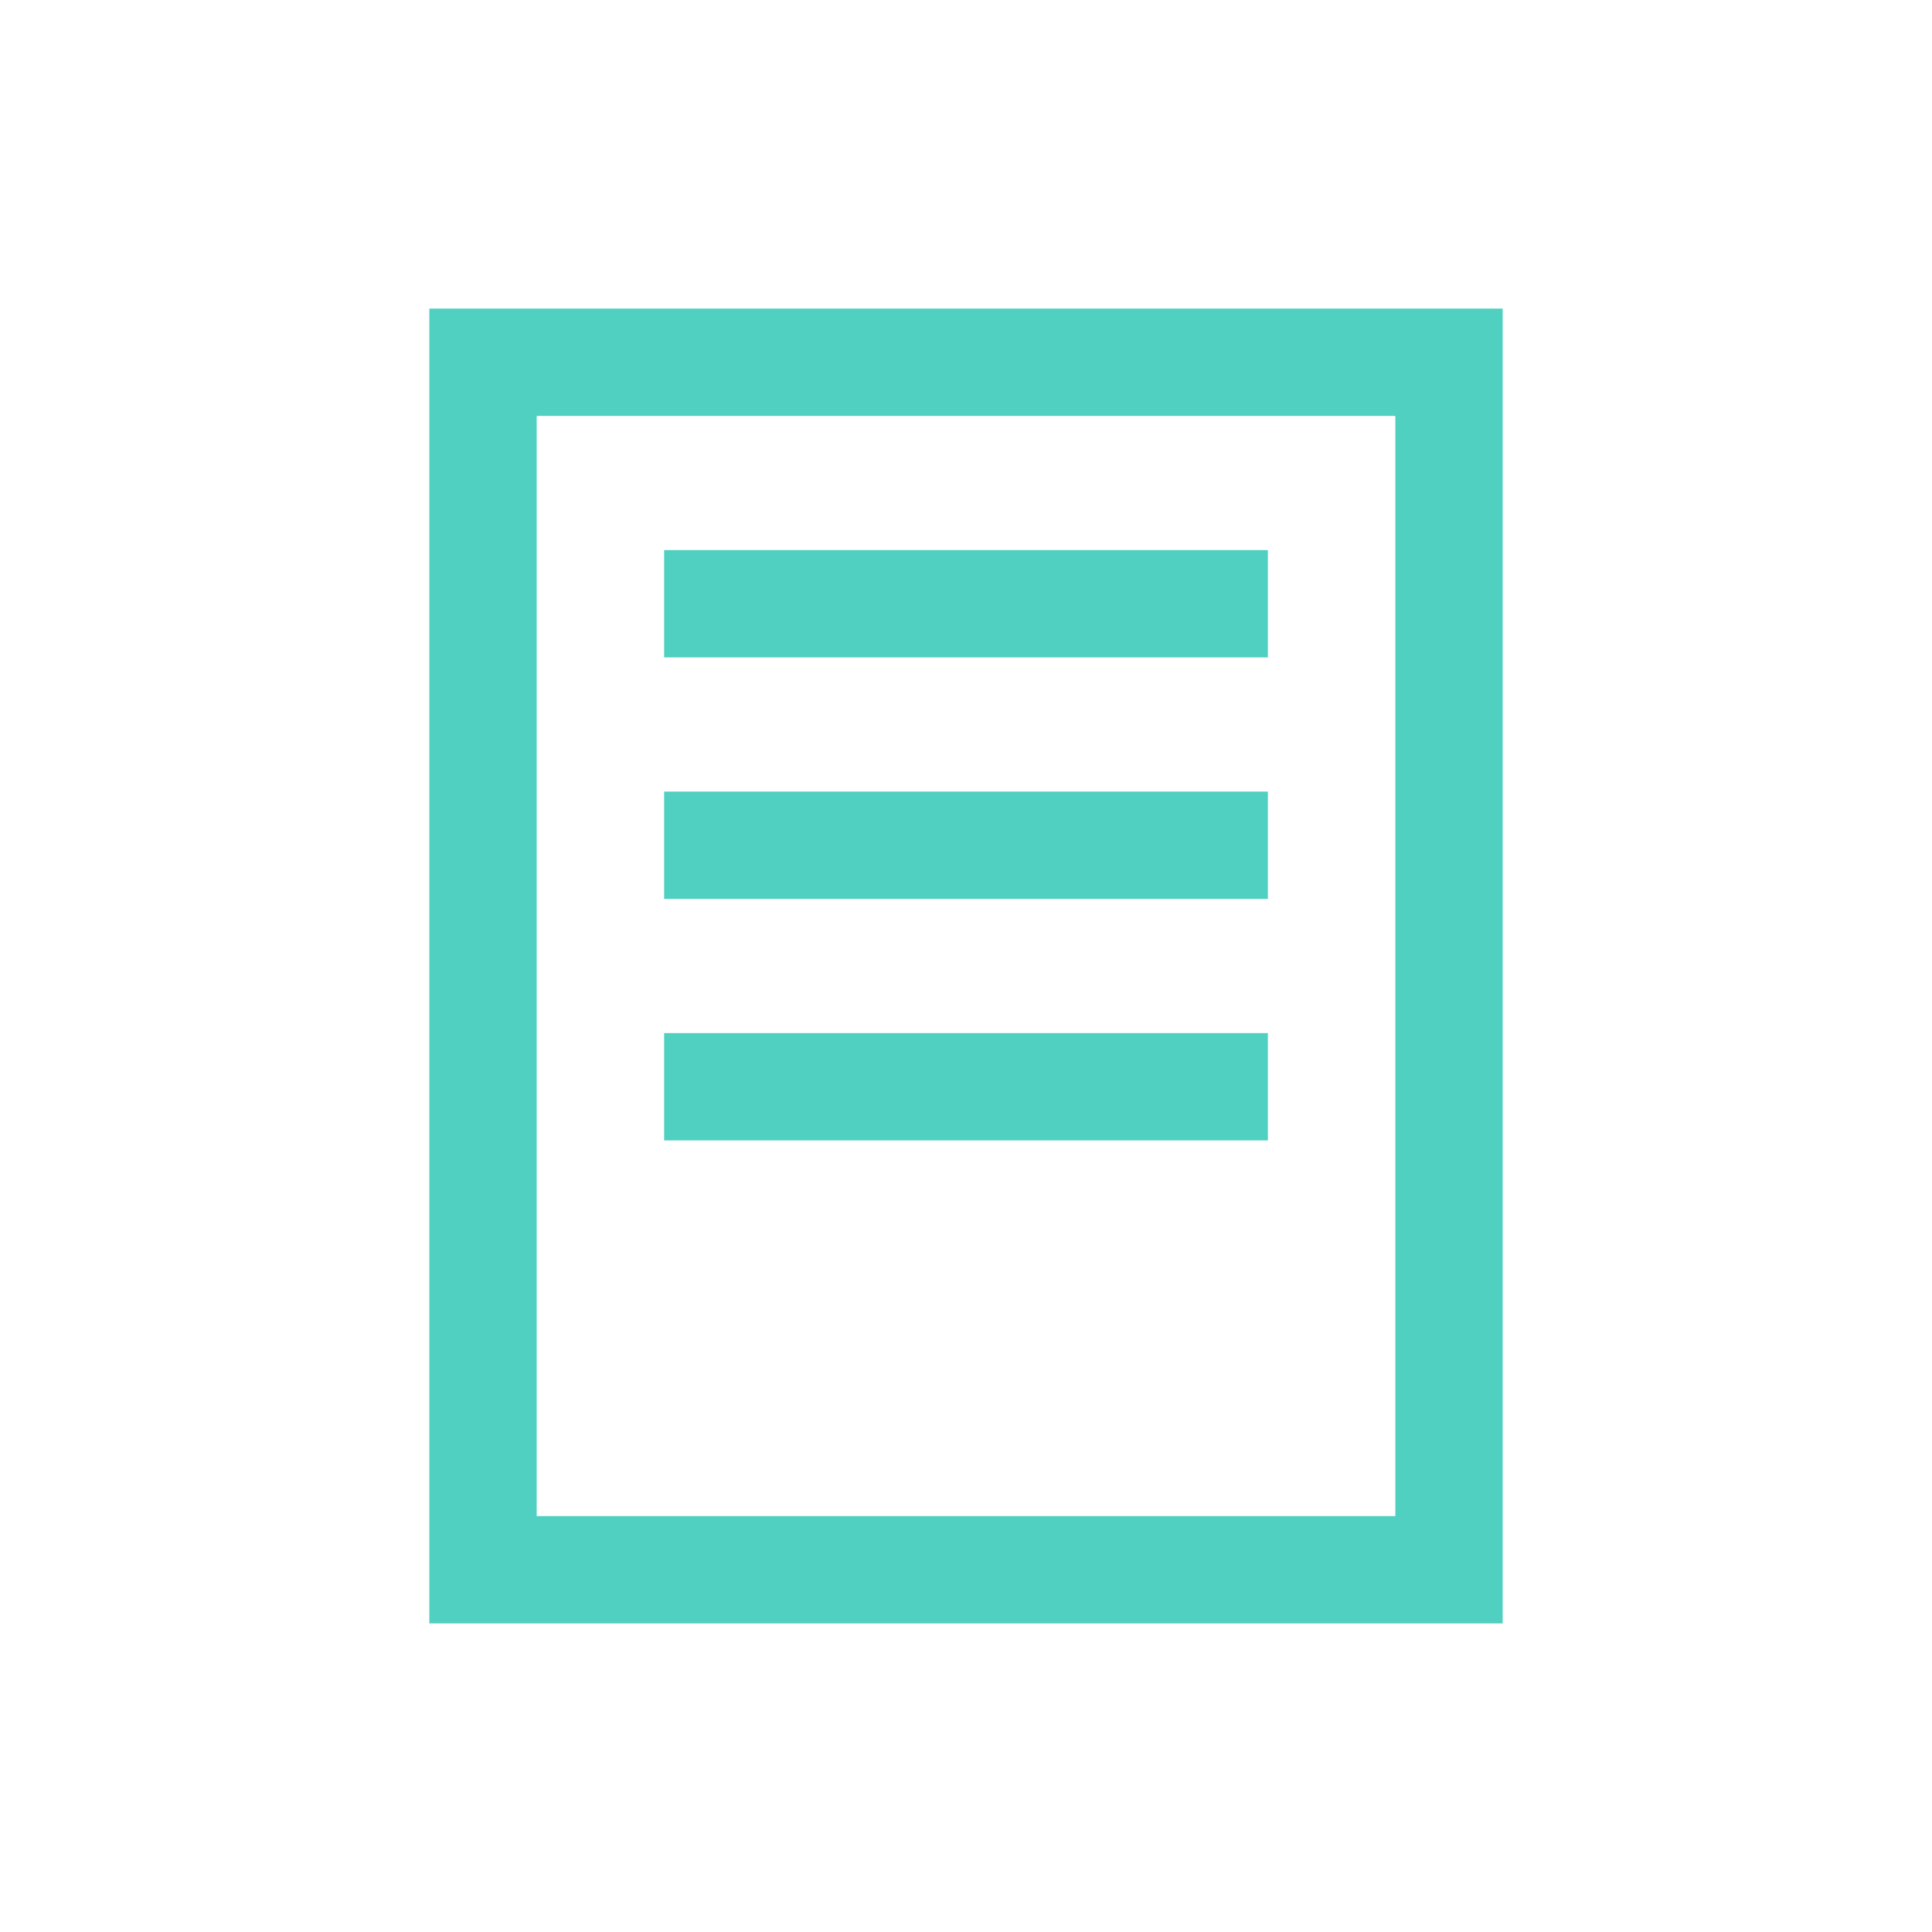 <svg width="72" height="72" viewBox="0 0 72 72" fill="none" xmlns="http://www.w3.org/2000/svg">
<path d="M24.75 22.5H47.25M24.75 31.5H47.25M24.75 40.5H47.25M18 13.5H54V58.5H18V13.5Z" stroke="#50D0C0" stroke-width="4"/>
</svg>
